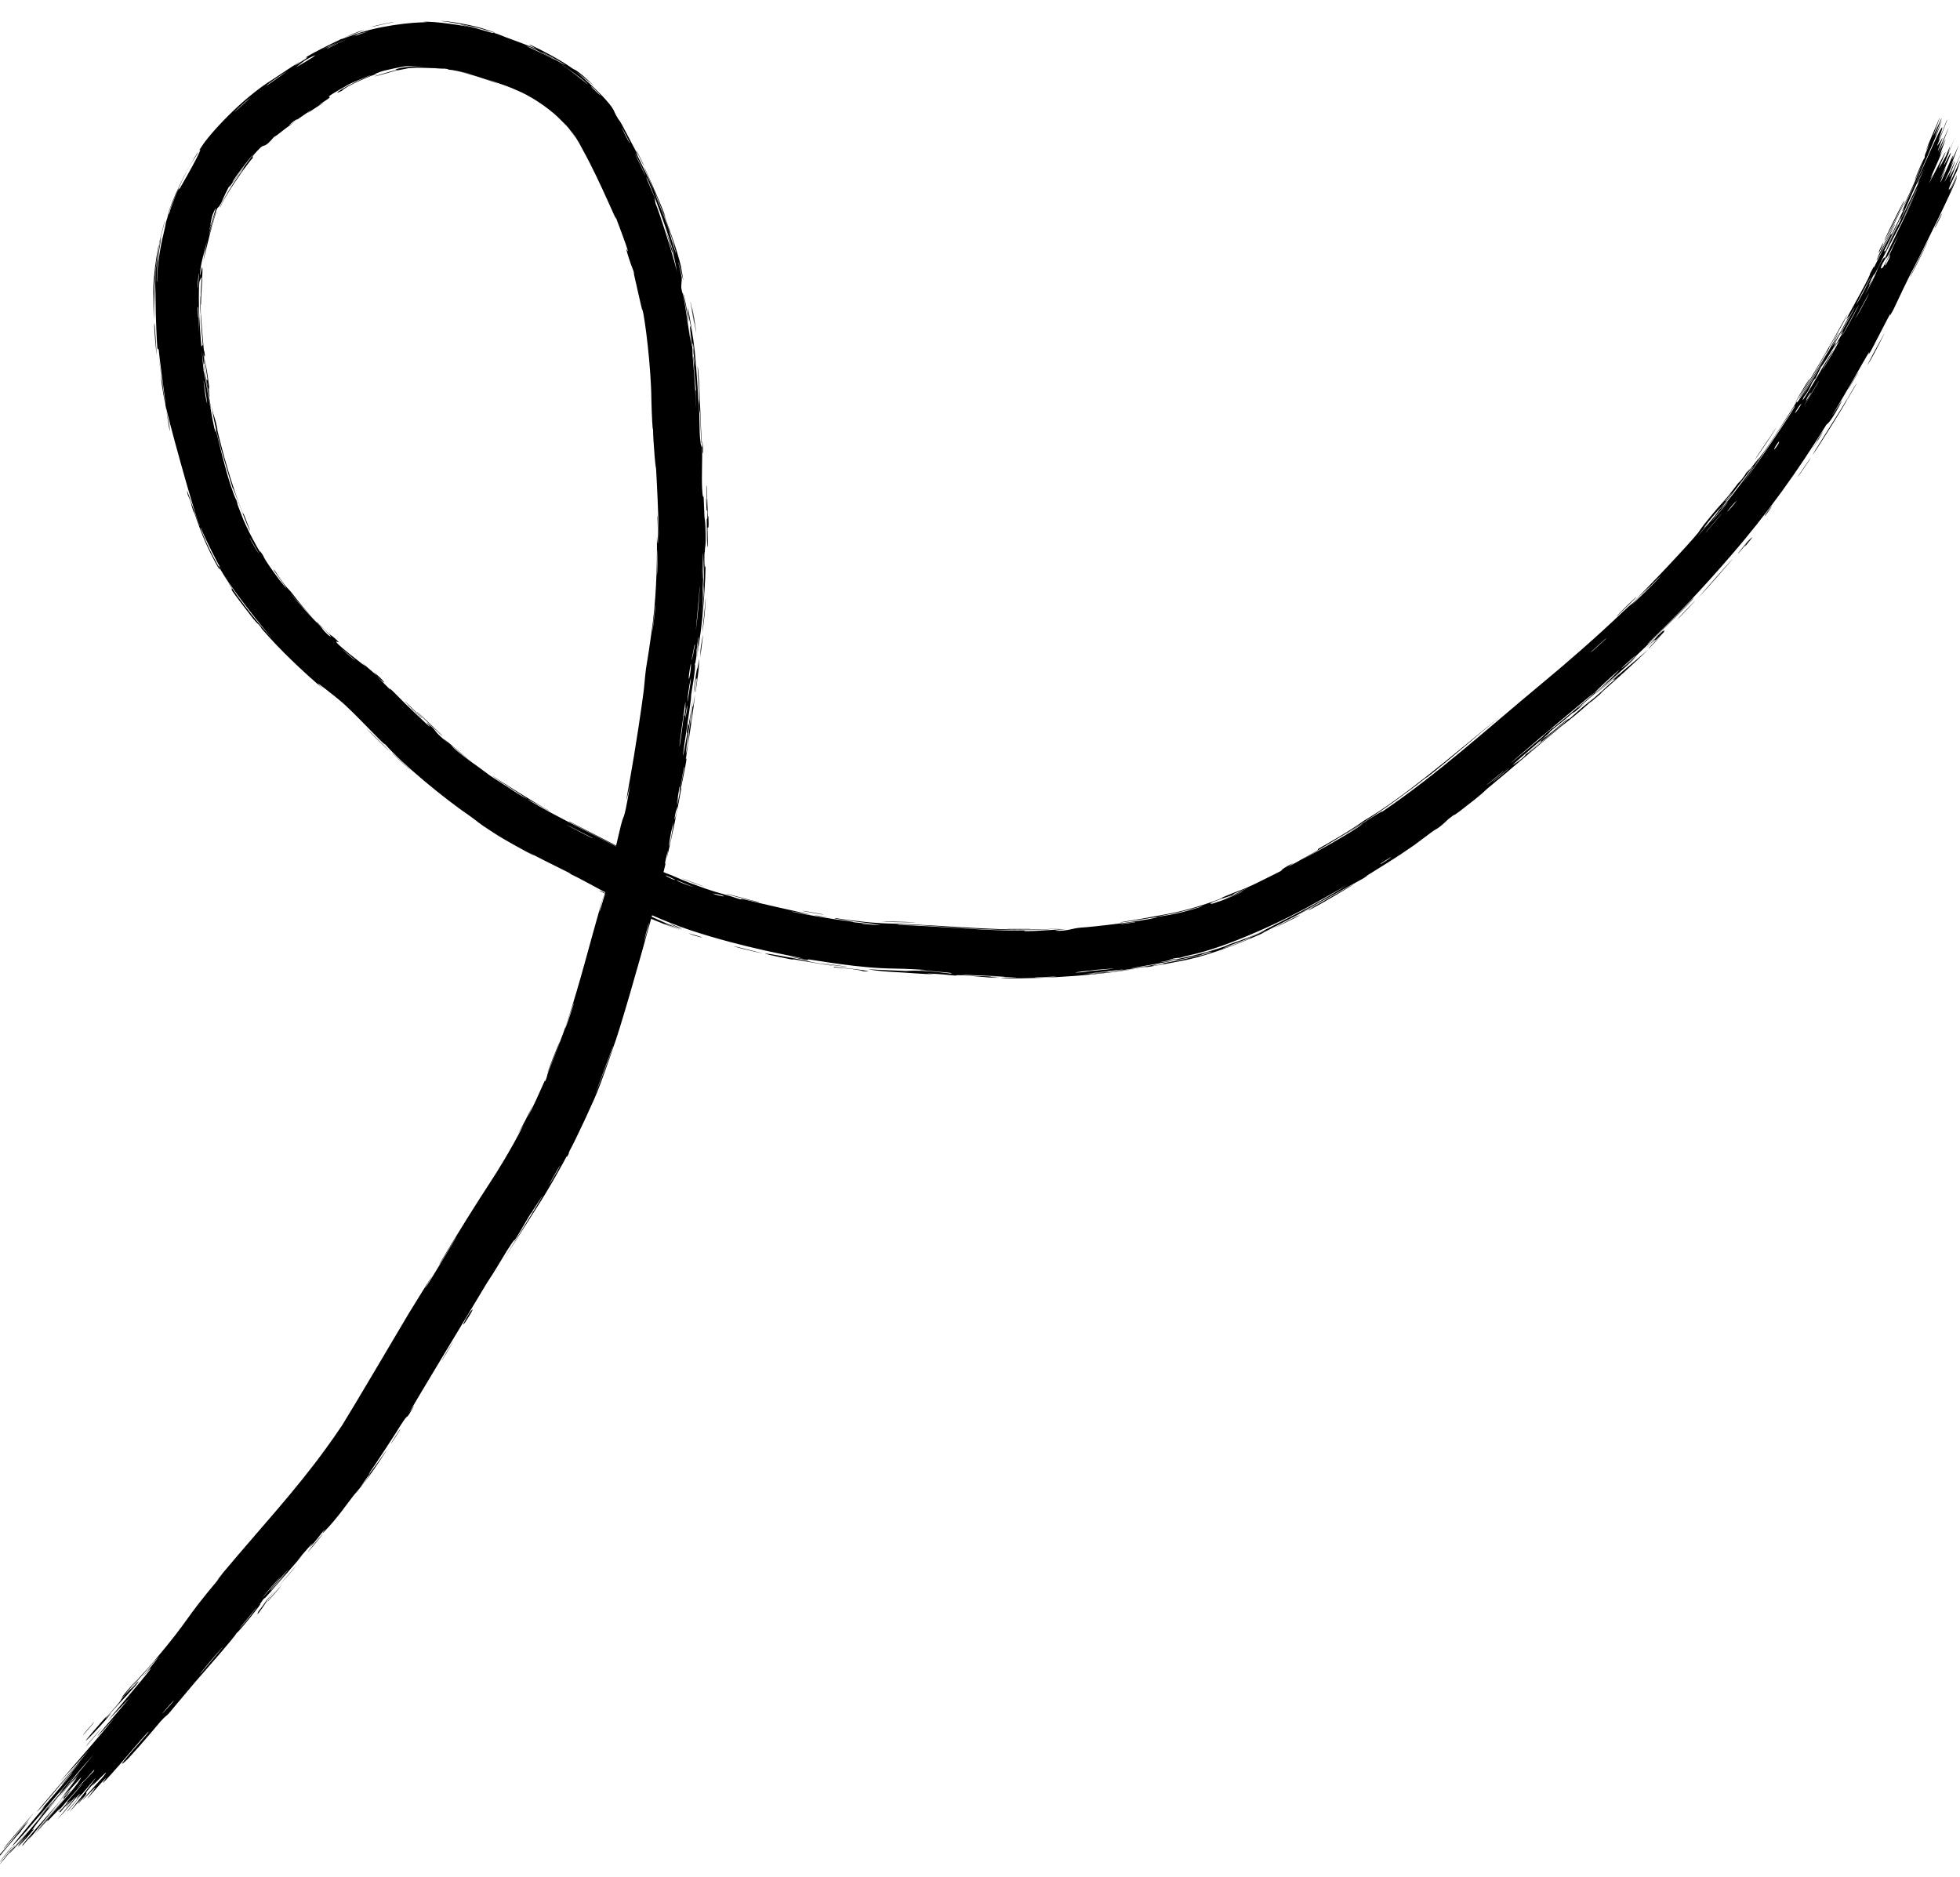 <svg width="142" height="136" viewBox="0 0 142 136" fill="none" xmlns="http://www.w3.org/2000/svg">
<g clip-path="url(#clip0_2427_21263)">
<path d="M19.441 115.934C19.532 115.807 20.137 115.134 20.398 114.836C20.274 115.019 19.881 115.467 19.623 115.762C19.362 116.062 19.294 116.139 19.441 115.934ZM38.596 80.1C38.471 80.393 38.347 80.678 38.215 80.969C38.628 80.172 39.126 79.07 39.462 78.306C39.518 78.181 39.414 78.523 39.542 78.226C39.67 77.927 39.597 77.968 39.771 77.529C39.977 77.044 40.854 74.786 41.106 73.976C42.002 71.267 42.707 68.432 43.528 65.572C43.615 65.269 43.699 64.976 43.783 64.677C43.681 65.067 43.603 65.359 43.546 65.577C43.344 66.354 43.425 66.122 43.586 65.588C43.753 65.04 43.991 64.181 44.089 63.776C44.128 63.575 44.071 63.588 44.845 60.381C45.305 58.33 45.063 60.266 45.668 56.809C45.056 59.437 45.596 56.842 45.932 54.755C45.999 54.396 46.453 51.478 46.621 50.163C46.681 49.715 46.723 49.024 46.804 48.426C46.86 48.014 46.931 47.706 47.017 47.092C47.071 46.709 47.126 46.328 47.182 45.945C47.524 43.642 47.615 41.291 47.594 38.869C47.742 40.501 47.636 37.586 47.627 37.45C47.65 36.781 47.72 39.804 47.721 38.609C47.691 36.94 47.606 35.256 47.511 33.556C47.57 34.953 47.3 31.714 47.313 31.103C47.278 31.197 47.226 30.271 47.191 28.958C47.175 26.642 46.737 23.125 46.538 22.388C46.463 22.155 46.8 23.712 45.984 20.106C45.887 19.719 45.958 19.854 45.901 19.652C45.866 19.532 45.56 18.829 45.372 18.043C45.276 17.764 46.038 19.5 44.567 15.614C44.946 16.775 43.566 13.258 42.207 10.827C41.881 10.168 41.53 9.68 41.358 9.449C41.49 9.642 41.614 9.841 41.728 10.044C41.111 9.068 40.887 8.978 40.718 8.783C40.008 8.016 38.757 7.145 37.78 6.689C36.632 6.16 36.604 6.222 35.175 5.696C35.514 5.825 35.851 5.96 36.178 6.101C35.555 5.862 34.913 5.647 34.255 5.448C33.907 5.344 33.566 5.254 33.222 5.179C35.471 5.653 32.742 5.027 32.563 5.052C32.275 5.011 32.692 5.033 32.214 4.97C32.166 4.969 32.229 4.995 31.496 4.94C29.968 4.888 30.207 4.897 29.568 4.942C29.511 4.958 29.713 4.926 28.626 5.13C25.221 6.107 28.626 5.035 28.77 5.072C28.858 5.052 28.597 5.066 28.684 5.02C28.773 4.991 29.208 4.8 30.72 4.795C29.706 4.797 29.599 4.788 29.484 4.791C29.379 4.766 27.646 5.139 27.559 5.203C26.728 5.491 27.477 5.292 27.316 5.352C27.181 5.356 25.145 6.173 24.755 6.585C23.763 7.05 25.226 6.086 26.85 5.467C27.075 5.331 25.289 6.072 25.202 6.153C22.955 7.415 24.249 6.809 23.792 7.144C23.553 7.328 22.607 7.876 23.494 7.395C21.452 8.763 22.662 7.903 22.53 7.979C22.369 8.078 21.903 8.411 21.639 8.591C21.572 8.638 21.522 8.672 21.502 8.685C21.377 8.764 21.787 8.449 21.298 8.772C21.216 8.826 20.48 9.411 21.484 8.732C20.158 9.662 20.322 9.649 19.842 9.931C19.124 10.789 19.183 10.404 18.86 10.704C18.033 11.528 18.374 11.378 18.333 11.424C18.017 11.715 16.171 14.309 15.944 15.077C15.953 14.737 17.144 12.868 17.462 12.488C17.941 11.815 17.567 12.26 17.183 12.773C16.799 13.284 16.424 13.874 16.69 13.33C16.446 13.775 16.227 14.23 16.033 14.694C15.594 15.505 16.011 14.261 15.168 16.605C15.078 17.002 15.774 14.953 15.672 15.38C15.58 15.619 15.114 16.981 15.136 17.016C15.133 17.045 15.535 15.81 15.499 16.015C15.261 16.406 14.291 21.057 14.994 17.508C14.751 18.485 14.548 18.987 14.492 19.874C14.489 20.423 14.821 17.496 14.578 21.552C14.577 21.72 14.578 21.9 14.579 22.092C14.559 22.131 14.546 21.886 14.544 21.552C14.534 20.97 14.613 20.118 14.616 20.084C14.615 20.009 14.454 20.366 14.444 20.43C14.435 20.492 14.404 20.928 14.407 21.552C14.386 23.221 14.681 26.143 14.761 26.938C14.737 26.497 15.421 30.854 15.612 31.307C15.648 31.43 15.584 30.954 15.62 31.086C15.827 31.911 16.363 34.157 16.715 35.17C17.098 36.304 17.096 36.144 17.116 36.208C17.294 36.703 17.124 36.318 17.235 36.619C17.273 36.721 17.361 36.955 17.478 37.257C17.832 38.252 18.801 39.964 18.884 40.062C18.909 40.101 18.676 39.63 19.048 40.222C19.128 40.317 18.976 40.314 20.232 41.995C21.8 43.983 19.233 40.552 19.918 41.354C20.804 42.707 20.87 42.601 21.137 42.948C21.232 43.067 21.911 43.99 22.792 44.883C22.156 44.246 21.549 43.59 20.974 42.908C21.512 43.599 22.689 44.847 23.205 45.363C23.455 45.618 23.202 45.455 23.764 45.992C23.889 46.099 24.436 46.468 22.951 45.088C22.872 44.939 23.527 45.644 23.866 45.94C23.917 45.984 24.165 46.111 24.555 46.533C24.66 46.62 23.382 45.88 26.229 48.086C26.296 48.137 26.364 48.189 26.434 48.243C26.545 48.327 26.191 47.996 26.3 48.078C26.38 48.131 27.204 48.853 27.292 48.933C27.387 49.011 27.015 48.637 27.129 48.73C27.716 49.205 28.341 49.961 27.213 48.919C27.588 49.275 27.95 49.635 28.303 49.994C27.98 49.55 28.897 50.523 29.38 50.996C32.472 53.976 30.454 51.925 31.006 52.414C31.891 53.169 31.119 52.7 32.433 53.806C32.563 53.888 31.013 52.549 34.085 55.128C33.62 54.769 33.156 54.392 32.706 54.007C32.895 54.312 34.368 55.364 34.48 55.433C35.76 56.356 34.853 55.782 36.832 57.049C37.005 57.156 37.386 57.427 37.77 57.648C39.386 58.585 35.702 56.327 35.661 56.187C35.589 56.188 39.521 58.638 39.694 58.678C40.266 59.05 37.846 57.649 38.287 57.952C38.358 58.003 39.495 58.68 40.918 59.407C42.792 60.367 45.022 61.522 45.702 61.886C47.107 62.64 47.669 63.055 47.738 62.928C48.067 63.248 48.445 63.316 48.616 63.393C49.91 63.969 50.468 64.139 51.155 64.391C51.504 64.513 51.963 64.658 52.688 64.857C53.122 64.976 53.481 65.114 53.641 65.148C53.732 65.167 53.571 65.079 54.022 65.18C54.634 65.344 58.391 66.193 58.67 66.244C58.946 66.325 57.073 65.95 57.401 66.054C58.757 66.33 60.066 66.547 61.428 66.728C61.991 66.801 61.699 66.794 61.943 66.824C62.051 66.851 63.983 66.987 63.896 66.957C63.744 67.046 57.687 66.157 59.289 66.34C59.598 66.386 60.673 66.62 60.513 66.512C61.959 66.731 63.422 66.9 64.785 66.914C69.194 67.061 73.007 67.554 77.025 67.24C73.884 67.541 70.422 67.295 66.971 67.047C66.503 67.01 64.844 66.951 65.041 67.003C68.125 67.093 71.552 67.46 74.241 67.413C74.327 67.413 74.011 67.454 74.334 67.456C74.938 67.469 76.887 67.317 77.221 67.299C77.275 67.302 76.169 67.418 76.508 67.429C77.38 67.456 77.595 67.261 78.335 67.197C78.916 67.179 82.796 66.738 83.754 66.473C84.769 66.243 80.893 66.926 81.177 66.813C82.343 66.625 83.516 66.421 84.678 66.196C86.023 65.936 87.347 65.533 88.596 65.038C88.636 65.022 88.278 65.125 88.779 64.921C89.649 64.558 89.896 64.495 90.322 64.311C90.784 64.121 92.374 63.308 92.593 63.204C92.621 63.192 92.324 63.408 92.276 63.435C91.592 63.815 91.313 63.871 91.25 63.903C91.01 64.017 90.787 64.153 90.568 64.254C90.207 64.419 89.998 64.489 89.52 64.694C89.189 64.833 89.526 64.74 89.206 64.872C89.089 64.928 87.784 65.319 87.7 65.453C87.756 65.871 97.487 60.718 98.735 59.68C98.759 59.664 98.78 59.651 98.798 59.639C98.776 59.652 98.755 59.665 98.734 59.678C97.895 60.189 97.059 60.695 96.222 61.188C97.065 60.695 97.973 60.114 98.714 59.647C99.483 59.162 100.049 58.783 100.159 58.788C104.161 56.08 107.824 52.732 111.697 49.524C113.698 47.861 115.65 46.162 117.513 44.38C118.477 43.458 118.022 44.038 119.546 42.459C119.133 42.847 118.714 43.231 118.293 43.61C119.137 42.867 122.544 39.227 123.044 38.575C123.073 38.54 123.097 38.491 123.182 38.368C123.291 38.208 123.503 37.927 123.952 37.386C124.651 36.536 124.8 36.43 125.175 35.977C125.488 35.595 125.813 35.147 125.904 35.032C125.974 34.944 126.028 34.929 126.195 34.716C126.719 34.041 126.231 34.543 126.82 33.922C126.702 34.092 126.583 34.261 126.464 34.43C127.091 33.611 127.939 32.48 127.079 33.737C126.93 33.952 127.035 33.751 126.921 33.909C122.26 39.958 126.122 35.234 127.595 32.992C128.05 32.472 130.12 29.198 130.182 29.079C130.287 28.933 129.973 29.521 130.456 28.795C130.513 28.712 131.332 27.345 131.901 26.368C132.374 25.558 132.686 25.029 132.286 25.786C132.238 25.877 132.108 26.106 131.942 26.392C131.49 27.178 130.74 28.418 130.511 28.793C130.904 28.242 131.463 27.292 131.956 26.4C132.498 25.421 132.958 24.521 133.057 24.35C133.811 23.042 131.708 26.924 133.389 23.962C134.665 21.675 133.416 23.794 133.877 22.898C134.141 22.397 135.601 19.818 135.473 19.841C135.935 18.935 135.705 19.486 135.766 19.377C135.828 19.271 136.715 17.479 137.019 16.906C137.057 16.837 136.991 17.081 137.031 17.01C137.111 16.873 137.951 15.139 137.978 15.066C137.997 15.02 137.757 15.414 137.829 15.24C137.917 15.038 138.719 13.368 138.748 13.269C138.795 13.132 137.828 15.203 137.945 14.837C138.415 13.893 139.104 12.322 139.349 11.672C139.29 11.833 138.871 12.761 138.717 13.081C138.726 12.9 139.624 10.907 139.37 11.612C139.535 11.166 139.388 11.456 139.47 11.199C139.492 11.131 139.762 10.514 139.801 10.389C139.806 10.373 139.502 10.999 139.545 10.866C139.627 10.625 140.428 8.752 140.493 8.597C140.69 8.171 140.078 9.717 140.048 9.855C140.047 9.877 140.648 8.592 140.658 8.574C140.746 8.519 140.1 9.96 140.216 9.812C140.378 9.457 140.538 9.102 140.696 8.745C140.184 10.158 139.013 12.696 138.756 13.371C139.692 11.334 140.594 9.179 140.712 9.234C140.765 9.256 140.42 10.159 140.447 10.13C140.551 10.021 141.017 8.76 141.035 8.716C141.053 8.68 141.063 8.664 141.066 8.665C141.066 8.665 141.066 8.665 141.066 8.665C141.099 8.676 140.379 10.448 140.349 10.54C140.308 10.698 140.736 9.954 140.754 9.964C140.749 9.993 140.228 11.256 140.447 10.848C140.67 10.438 141.135 9.334 141.153 9.298C141.266 9.097 140.469 11.03 140.451 11.092C140.446 11.125 140.931 10.11 140.953 10.084C140.976 10.063 140.665 10.859 140.564 11.184C140.49 11.426 140.803 10.763 140.755 10.883C140.725 10.971 139.919 12.78 139.878 12.87C139.825 13.005 140.049 12.596 140.029 12.662C140.001 12.755 139.723 13.331 139.769 13.261C139.809 13.212 140.932 10.992 140.949 11.016C140.991 11.066 139.809 13.422 140.996 11.267C141.005 11.252 141.228 10.698 141.235 10.684C141.416 10.36 140.719 12.145 141.628 9.986C139.963 14.014 141.493 10.519 141.32 11.146C141.256 11.391 140.579 12.942 140.578 12.95C140.687 12.819 140.877 12.312 140.971 12.154C141.026 12.067 140.444 13.467 140.612 13.169C140.702 13.016 141.353 11.544 141.379 11.484C141.661 10.91 141.377 11.641 141.451 11.52C141.503 11.44 141.888 10.548 141.899 10.525C141.922 10.49 141.45 11.725 141.354 11.984C141.284 12.181 141.622 11.472 141.569 11.608C141.255 12.431 140.386 14.093 141.258 12.507C141.311 12.41 141.584 11.784 141.593 11.767C141.8 11.397 141.297 12.548 141.232 12.767C141.125 13.142 141.835 11.479 141.257 12.867C141.752 11.854 142.005 11.276 142.506 10.053C141.098 13.43 140.678 14.662 142.317 10.938C141.803 12.127 141.931 12.025 141.777 12.38C141.684 12.601 140.831 14.273 141.354 13.567C141.421 13.479 141.862 12.427 141.759 12.772C140.616 15.259 141.764 12.838 141.769 12.837C141.885 12.932 138.924 18.925 138.376 19.929C137.78 21.119 137.297 22.202 137.161 22.456C136.711 23.295 137.047 22.579 136.932 22.759C136.821 22.944 135.592 25.354 135.517 25.468C135.245 25.915 135.46 25.428 135.431 25.474C135.258 25.752 134.725 26.704 134.163 27.681C133.61 28.643 133.027 29.628 132.758 30.057C132.805 30.05 133.859 28.291 133.249 29.417C132.533 30.726 132.355 30.721 132.331 30.75C130.284 34.082 127.965 37.31 125.383 40.273C123.48 42.48 121.469 44.635 119.344 46.655C119.478 46.674 122.601 43.445 122.655 43.358C123.161 43.01 117.775 48.358 117.011 48.886C117.547 48.431 118.079 47.969 118.608 47.501C117.789 48.394 115.721 50.074 114.42 51.213C114 51.584 114.842 50.919 114.828 50.933C114.371 51.367 113.58 51.992 114.127 51.474C113.944 51.637 113.791 51.771 113.661 51.883C113.006 52.449 112.982 52.423 112.236 53.05C112.19 53.088 112.594 52.793 111.902 53.399C111.578 53.682 109.822 55.178 109.604 55.403C109.515 55.496 110.501 54.842 110.532 54.657C112.48 53.077 111.108 54.095 111.851 53.468C111.965 53.374 111.745 53.638 113.593 52.047C113.314 52.433 111.109 54.184 110.748 54.512C110.008 55.181 113.179 52.563 113.694 52.02C113.6 52.154 113.637 52.132 113.771 52.014C113.94 51.865 114.25 51.576 114.642 51.247C115.421 50.591 115.099 50.902 115.519 50.542C116.658 49.558 116.142 49.919 117.115 49.139C116.086 49.808 118.689 47.705 119.424 47.053C118.276 48.155 117.1 49.224 115.91 50.267C115.985 50.215 116.06 50.163 116.134 50.111C115.818 50.383 115.501 50.655 115.183 50.924C115.228 50.873 115.271 50.825 115.317 50.773C114.624 51.4 114.149 51.798 113.816 52.068C113.394 52.41 113.222 52.526 113.147 52.588C111.449 54.002 109.503 55.688 107.747 57.14C107.479 57.355 107.719 57.266 105.727 58.792C105.087 59.274 105.655 58.772 104.941 59.334C104.113 60.128 104.063 60.029 103.791 60.232C103.005 60.81 102.528 61.175 102.454 61.227C101.912 61.607 101.221 62.069 100.511 62.513C99.941 62.871 99.364 63.231 98.861 63.543C98.841 63.556 99.439 63.234 98.712 63.668C98.455 63.818 96.102 65.086 94.023 66.242C94.575 65.963 95.121 65.676 95.66 65.383C95.069 65.777 90.47 68.061 91.613 67.548C92.339 67.261 93.957 66.313 94.182 66.304C93.154 66.861 88.641 69.102 85.361 69.656C84.057 69.915 83.073 70.071 82.855 70.099C82.755 70.112 83.361 69.978 83.223 69.997C83.117 70.019 81.005 70.344 80.724 70.357C80.556 70.372 81.486 70.228 81.41 70.225C81.34 70.239 78.697 70.533 78.538 70.575C79.195 70.506 81.024 70.3 80.069 70.45C79.952 70.469 79.298 70.513 79.152 70.532C77.765 70.736 81.936 70.267 82.565 70.13C79.978 70.615 75.892 70.917 72.822 70.874C71.591 70.823 74.652 70.835 73.258 70.796C70.362 70.679 72.484 70.832 72.394 70.836C71.667 70.869 69.25 70.541 69.247 70.681C68.222 70.592 68.545 70.592 67.123 70.516C67.311 70.539 67.493 70.561 67.682 70.584C66.892 70.572 65.704 70.462 64.771 70.417C63.648 70.364 62.825 70.219 62.957 70.225C63.36 70.233 64.129 70.291 64.771 70.305C65.195 70.318 65.551 70.344 65.613 70.345C65.83 70.352 66.398 70.217 68.832 70.523C69.823 70.488 65.013 70.204 67.197 70.276C66.73 70.251 65.802 70.18 64.772 70.168C62.229 70.146 59.184 69.575 58.566 69.501C58.459 69.485 58.935 69.68 57.418 69.346C56.7 69.184 58.444 69.513 58.117 69.428C57.599 69.284 53.983 68.692 50.075 67.409C46.154 66.107 42.622 63.902 41.426 63.367C41.271 63.287 41.343 63.29 41.197 63.215C40.912 63.067 40.151 62.694 39.413 62.324C38.955 62.095 38.532 61.872 38.219 61.695C39.919 62.678 36.561 60.878 35.759 60.328C34.516 59.534 34.633 59.528 34.105 59.16C32.073 57.774 29.115 55.313 27.894 53.906C27.869 54.062 25.679 51.603 24.587 50.715C24.491 50.635 24.389 50.552 24.285 50.469C23.395 49.762 22.436 49.002 23.507 49.982C21.914 48.63 20.309 47.103 19.005 45.602C18.79 45.352 19.11 45.674 18.745 45.249C18.713 45.211 18.637 45.179 18.331 44.809C15.883 41.646 17.147 43.127 16.722 42.514C16.499 42.156 16.341 41.889 16.224 41.693C17.437 43.713 19.211 45.713 19.695 46.23C19.293 45.785 16.421 42.275 15.858 41.017C15.836 40.976 15.952 41.096 15.929 41.055C15.929 41.054 15.928 41.053 15.928 41.053C15.722 40.731 14.833 38.959 14.608 38.378C14.534 38.212 14.505 38.162 14.548 38.307C14.553 38.324 14.563 38.352 14.577 38.391C14.707 38.758 15.232 40.039 16.044 41.395C15.796 40.988 15.934 41.319 15.89 41.247C15.529 40.666 14.911 39.444 14.53 38.409C14.351 37.932 14.203 37.511 14.11 37.247C14.045 37.062 14.022 37.085 14.011 37.055C13.76 36.316 13.944 36.592 13.609 35.861C13.26 34.491 14.479 38.359 14.476 38.056C14.252 37.892 11.869 29.23 11.978 29.223C11.981 29.191 11.971 29.067 11.941 28.814C11.858 28.257 11.535 25.771 11.499 25.338C11.489 25.266 11.41 25.302 11.401 25.212C11.377 25.027 11.267 22.94 11.271 21.552C11.268 21.228 11.271 20.948 11.271 20.727C11.255 21.004 11.245 21.274 11.24 21.552C11.233 21.909 11.232 22.266 11.234 22.624C11.224 22.217 11.22 21.862 11.219 21.552C11.294 18.902 11.296 19.501 11.19 20.663C11.187 20.729 11.181 20.792 11.178 20.855C11.167 21.077 11.159 21.315 11.155 21.552C11.14 22.346 11.159 23.103 11.155 23.119C11.148 23.142 11.11 22.447 11.107 21.552C11.047 19.692 11.608 17.04 11.495 17.898C11.415 18.071 11.09 21.138 11.284 19.624C11.291 19.355 11.595 17.397 11.649 17.298C11.748 16.961 11.551 17.854 11.452 18.775C11.344 19.696 11.335 20.636 11.376 20.376C11.377 19.338 11.587 18.003 11.871 16.835C12.001 16.304 12.006 16.164 12.023 16.099C12.313 15.128 12.187 15.684 12.291 15.363C12.321 15.183 13.021 13.306 12.993 13.709C16.29 8.033 13.375 11.863 12.111 15.741C12.412 14.493 13.546 12.231 14.193 11.311C14.415 10.975 14.24 11.145 14.63 10.585C15.144 9.757 17.517 7.129 19.754 5.756C20.622 5.182 21.429 4.639 21.868 4.37C21.016 4.939 21.29 4.813 21.955 4.383C22.628 3.959 22.028 4.261 22.156 4.173C22.239 4.026 25.688 2.279 26.377 2.177C23.624 3.251 24.248 3.005 26.61 2.18C26.265 2.299 25.928 2.429 25.596 2.571C26.929 1.935 30.059 1.554 30.908 1.63C31.041 1.627 30.563 1.587 30.638 1.586C31.397 1.5 33.904 1.907 34.007 1.962C34.112 1.967 33.057 1.73 33.453 1.789C33.528 1.799 34.347 1.992 35.207 2.252C35.306 2.281 35.404 2.31 35.502 2.339C35.847 2.441 35.651 2.342 35.739 2.367C36.465 2.587 36.023 2.486 37.34 2.955C38.3 3.322 39.05 3.552 40.327 4.302C36.056 2.135 39.721 3.718 41.433 4.93C41.692 5.143 41.565 4.82 43.041 6.218C39.679 3.541 44.059 6.933 44.506 8.087C44.538 8.14 44.523 8.177 44.808 8.651C44.83 8.692 44.829 8.615 45.078 9.065C45.121 9.146 45.163 9.224 45.202 9.301C47.04 12.772 45.801 10.474 46.145 11.198C46.308 11.518 47.255 13.446 47.465 13.995C47.517 14.123 47.464 14.068 47.659 14.552C47.999 15.403 48.298 16.163 48.489 16.735C48.508 16.803 48.476 16.817 48.82 17.907C48.915 18.212 49.03 18.56 48.917 18.113C48.563 16.638 47.493 13.957 46.787 12.398C46.189 10.953 48.192 15.457 48.209 15.733C48.241 15.82 47.889 14.92 48.219 15.845C48.498 16.629 49.043 18.067 49.328 19.276C49.353 19.366 49.517 20.35 49.5 20.306C49.495 20.265 49.109 18.795 49.141 19.012C49.148 19.04 49.385 19.98 49.395 20.103C49.413 20.254 49.329 20.709 49.366 20.905C49.465 21.421 49.434 21.077 49.501 21.414C49.663 22.13 49.986 24.64 50.044 24.715C49.995 24.298 49.942 23.884 49.882 23.47C50.214 25.773 50.091 24.793 50.149 25.116C50.2 25.464 50.139 25.376 50.209 26.154C50.224 26.271 50.36 27.878 50.399 28.838C50.419 29.243 50.438 29.528 50.444 29.51C50.426 29.227 50.414 29.007 50.407 28.837C50.362 27.918 50.429 28.38 50.428 28.309C50.417 27.993 50.355 27.587 50.326 27.163C50.075 24.181 50.401 27.18 50.354 26.476C50.339 26.23 50.259 25.755 50.249 25.648C50.219 25.311 50.261 25.302 50.232 25.08C50.162 24.561 50.174 25.176 50.166 25.134C50.083 24.672 49.861 22.846 50.093 23.973C50.017 23.283 49.925 23.224 49.865 22.677C49.74 21.603 50.01 23.206 50.078 23.636C50.333 25.196 50.373 25.662 50.529 27.891C50.547 28.192 50.569 28.519 50.588 28.831C50.619 29.309 50.654 29.743 50.666 29.964C50.675 30.187 50.651 32.331 50.868 32.384C50.892 33.218 50.823 34.54 50.868 35.407C50.908 36.186 50.972 35.936 50.978 36.008C50.988 36.12 51.017 37.066 51.036 37.387C51.059 37.763 51.083 37.573 51.108 38.172C51.162 39.663 51.074 39.627 51.071 39.78C50.999 41.568 51.111 40.787 51.114 41.185C51.124 41.462 50.987 44.513 50.663 46.469C50.573 47.064 50.507 47.552 50.477 47.808C50.522 47.381 50.568 46.956 50.616 46.531C50.455 47.279 50.42 48.098 50.333 48.1C50.448 48.273 50.14 49.837 50.078 50.315C50.054 50.502 50.08 50.491 50.048 50.727C49.93 51.643 49.609 53.725 49.539 54.228C49.259 56.406 50.184 50.869 50.228 50.444C50.126 51.304 49.402 56.262 49.817 53.996C49.881 53.646 49.912 53.015 49.938 52.816C50.114 51.48 50.019 52.537 50.039 52.434C50.073 52.255 50.143 51.373 50.181 51.142C50.193 51.066 50.176 51.567 50.35 50.302C50.321 50.925 49.766 54.502 49.689 54.976C49.66 55.144 49.96 54.109 49.321 57.166C49.337 57.132 49.353 57.098 49.369 57.064C49.063 58.775 48.711 60.48 48.313 62.174C48.334 61.989 48.514 61.023 48.242 62.223C48.082 62.914 48.252 62.415 48.239 62.478C48.187 62.714 47.774 64.454 47.162 66.602C46.233 69.984 44.901 74.635 44.417 75.918C44.186 76.628 43.477 78.602 43.409 78.749C43.084 79.652 41.629 82.727 41.294 83.32C41.101 83.696 41.325 83.359 41.147 83.692C40.98 84.002 41.116 83.661 41.065 83.753C40.844 84.16 39.855 86.005 38.718 87.752C37.779 89.207 36.867 90.674 36.488 91.255C36.808 90.748 37.931 88.896 38.663 87.716C39.063 87.07 39.326 86.608 39.302 86.63C39.289 86.646 38.824 87.348 38.609 87.681C38.575 87.734 38.548 87.778 38.532 87.806C38.297 88.103 37.69 89.246 37.3 89.829C37.256 89.895 37.37 89.599 36.696 90.656C36.464 91.021 35.907 92.008 35.27 92.956C34.425 94.364 29.906 101.851 29.605 102.403C29.599 102.421 30.268 101.372 29.851 102.102C29.294 103.071 29.724 102.157 29.023 103.259C28.936 103.43 26.928 106.5 26.834 106.598C26.242 107.561 28.118 104.91 28.079 104.948C28.049 105.029 27.098 106.468 26.645 107.081C26.532 107.237 26.456 107.34 26.442 107.357C26.422 107.382 26.522 107.231 26.627 107.068C26.813 106.776 27.017 106.447 26.59 107.042C26.472 107.205 26.305 107.438 26.071 107.759C26.256 107.529 26.439 107.298 26.621 107.064C26.625 107.06 26.628 107.055 26.631 107.051C26.628 107.056 26.625 107.06 26.622 107.064C25.917 108.062 25.793 108.113 25.611 108.348C25.04 109.077 24.494 109.923 23.466 110.987C23.195 111.267 23.581 110.749 23.547 110.783C23.218 111.118 22.919 111.645 22.402 112.128C22.361 112.162 23.39 110.896 21.53 113.056C21.666 112.912 21.799 112.771 21.933 112.627C21.687 112.949 19.787 115.112 19.56 115.372C19.252 115.721 19.214 115.755 19.179 115.776C19.165 115.784 19.156 115.784 19.138 115.799C19.125 115.805 19.068 115.876 19.084 115.851C19.044 115.911 19.001 115.973 18.946 116.048C18.9 116.112 18.858 116.168 18.797 116.249C19.325 115.732 17.096 118.481 17.182 118.256C16.932 118.687 15 120.86 14.103 121.9C13.539 122.557 12.421 123.912 12.24 124.117C12.019 124.365 12.04 124.255 11.639 124.702C11.525 124.829 10.385 126.216 9.314 127.372C9.107 127.596 8.617 128.019 8.969 127.574C9.571 126.811 10.826 125.47 10.769 125.451C10.704 125.434 9.119 127.331 8.679 127.83C6.649 130.136 7.757 128.749 7.691 128.796C7.521 128.921 6.429 130.195 6.381 130.246C6.178 130.453 6.923 129.528 6.913 129.495C6.899 129.454 5.794 130.638 6.024 130.351C6.354 129.938 7.364 128.848 7.424 128.775C8.197 127.82 7.035 129.04 6.701 129.364C6.599 129.462 6.948 129.023 6.869 129.109C5.666 130.422 6.718 129.471 5.937 130.363C5.244 131.155 6.082 130.09 6.054 130.118C6.017 130.155 5.194 131.112 5.051 131.248C4.978 131.316 7.031 128.753 6.905 128.825C6.23 129.627 5.558 130.427 4.886 131.23C4.782 131.251 5.798 130.138 5.895 130.016C6.089 129.769 5.494 130.412 5.504 130.37C5.507 130.346 6.14 129.537 5.522 130.228C5.311 130.464 4.909 131.003 4.121 131.854C6.701 128.748 4.853 130.851 4.759 130.926C4.665 131.001 5.879 129.5 4.364 131.284C4.201 131.281 4.369 131.217 4.782 130.701C5.291 130.065 4.036 131.465 5.996 129.227C5.842 129.316 4.288 131.136 4.201 131.231C4.127 131.312 4.452 130.887 4.321 131.025C2.776 132.658 3.817 131.52 3.339 131.967C3.299 132.003 1.902 133.603 2.941 132.367C4.835 130.116 5.701 129.24 5.887 128.749C4.412 130.346 2.785 132.43 2.361 132.933C1.704 133.71 2.358 132.885 2.27 132.973C2.248 132.995 1.963 133.332 1.795 133.529C1.72 133.618 1.668 133.679 1.665 133.681C1.562 133.759 1.603 133.685 1.754 133.493C2.31 132.782 4.369 130.495 5.089 129.628C4.826 129.903 4.562 130.179 4.3 130.455C4.635 130.062 4.969 129.671 5.306 129.277C3.675 131.117 5.237 129.333 5.553 128.797C5.623 128.676 4.606 129.928 5.752 128.486C4.856 129.506 5.12 129.164 4.343 130.118C4.331 130.063 6.094 127.932 6.789 127.089C4.238 129.983 5.794 128.417 3.559 130.896C3.199 131.402 4.226 130.184 4.148 130.289C3.871 130.663 3.12 131.461 2.354 132.537C2.229 132.712 2.861 132.057 1.988 133.08C1.946 133.129 1.809 133.276 1.67 133.423C1.481 133.623 1.307 133.805 1.306 133.804C1.334 133.74 1.469 133.571 1.624 133.383C1.769 133.207 1.914 133.036 1.919 133.017C1.924 132.999 1.762 133.188 1.608 133.37C1.456 133.549 1.324 133.707 1.321 133.707C1.29 133.702 1.445 133.514 1.585 133.35C1.684 133.234 1.765 133.141 1.727 133.176C1.703 133.198 1.645 133.257 1.57 133.337C1.088 133.846 -0.09 135.157 1.497 133.276C1.674 133.067 1.894 132.811 2.152 132.512C1.883 132.838 1.671 133.096 1.513 133.29C0.811 134.155 1.052 133.88 1.536 133.308C1.91 132.867 2.445 132.23 2.801 131.8C3.033 131.52 3.074 131.427 3.404 131.026C3.829 130.508 4.35 129.921 4.572 129.654C4.811 129.367 3.38 130.931 5.39 128.618C4.323 129.756 2.584 131.9 1.557 133.039C1.504 133.097 1.455 133.151 1.409 133.201C0.613 134.082 0.834 133.779 1.345 133.147C1.966 132.381 3.027 131.125 3.215 130.898C3.307 130.786 2.962 131.13 3.023 131.056C3.12 130.935 5.075 128.68 5.241 128.438C5.407 128.195 4.531 129.268 4.446 129.316C4.389 129.347 6.699 126.596 5.42 128.061C4.538 129.072 3 131.008 2.655 131.263C3.932 129.755 5.209 128.255 6.488 126.754C5.756 127.549 5.025 128.343 4.294 129.139C5.727 127.449 7.006 126.028 8.337 124.4C4.953 128.151 9.335 123.095 9.372 123.03C9.38 123.007 8.012 124.449 7.789 124.681C8.909 123.324 12.385 119.252 10.254 121.549C10.642 121.14 11.491 120.049 11.475 120.059C11.319 120.162 9.392 122.455 9.675 122.053C9.999 121.592 10.581 121.031 11.139 120.37C14.01 116.959 13.068 117.696 15.886 114.339C15.819 114.408 15.771 114.452 15.708 114.516C15.869 114.319 16.113 114.005 16.145 113.955C19.031 110.513 21.366 108.039 23.639 104.899C24.028 104.367 24.408 103.819 24.782 103.262C25.759 101.694 28.307 97.343 29.59 95.194C29.848 94.762 31.155 92.662 31.26 92.506C31.451 92.216 30.477 93.85 30.942 93.128C31.034 92.974 33.234 89.392 33.042 89.627C32.789 90.024 32.041 91.296 31.907 91.496C31.351 92.333 33.483 88.767 35.506 85.667C36.831 83.646 37.839 81.698 37.941 81.472C37.8 81.71 37.661 81.941 37.516 82.177C37.893 81.495 38.254 80.8 38.596 80.1ZM21.462 113.418C21.173 113.823 20.326 114.725 19.873 115.263C19.759 115.398 19.638 115.55 19.525 115.701C19.424 115.833 19.27 116.054 19.322 116.004C19.152 116.281 19.056 116.411 18.966 116.542C18.88 116.664 18.795 116.778 18.748 116.836C18.641 116.967 18.618 116.963 18.722 116.74C18.903 116.503 19.026 116.362 19.282 115.978C19.242 116.031 19.35 115.884 19.421 115.798C19.504 115.696 19.593 115.591 19.689 115.477C19.876 115.256 20.071 115.031 20.268 114.803C20.666 114.342 21.061 113.886 21.462 113.418ZM33.836 95.589C33.313 96.415 33.614 95.713 34.063 95.045C34.113 94.972 34.546 94.47 33.836 95.589ZM28.415 104.425C28.438 104.387 28.906 103.661 28.923 103.635C29.376 103.003 27.96 105.198 28.415 104.425ZM48.956 58.813C48.74 59.897 48.993 59.13 49.088 58.452C49.093 58.41 48.971 58.742 48.956 58.813ZM48.797 59.582C48.544 60.403 48.321 62.126 48.608 60.78C48.636 60.654 48.81 59.544 48.797 59.582ZM32.01 98.574C32.04 98.462 32.571 97.6 32.8 97.231C32.818 97.257 32.224 98.208 32.01 98.574ZM44.443 75.718C44.457 75.673 43.192 79.083 43.098 79.317C43.331 78.788 44.469 75.768 44.443 75.718ZM46.984 66.947C46.956 67.029 46.638 68.197 46.668 68.17C46.854 67.606 47.111 66.568 46.984 66.947ZM50.511 49.104C50.515 49.039 50.25 49.914 50.638 47.803C50.696 47.493 50.575 48.611 50.596 48.501C50.638 48.27 50.668 48.088 50.69 47.941C50.562 48.929 50.428 49.966 50.405 50.065C50.301 50.53 50.509 49.132 50.511 49.104ZM51.233 39.471C51.213 39.258 51.205 37.905 51.203 37.599C51.203 37.546 51.27 37.774 51.248 37.168C51.228 36.681 51.192 37.409 51.168 36.463C51.141 35.508 51.234 36.782 51.234 36.699C51.236 36.585 51.146 35.113 51.182 35.158C51.212 35.189 51.261 36.77 51.275 37.164C51.297 37.667 51.325 37.055 51.337 37.898C51.343 38.428 51.259 38.135 51.257 38.247C51.261 38.34 51.316 40.2 51.233 39.468C51.233 39.469 51.233 39.47 51.233 39.471ZM50.724 47.673C50.716 47.748 50.705 47.835 50.69 47.941C50.701 47.851 50.713 47.762 50.724 47.673ZM23.307 111.206C23.659 110.821 22.692 112.029 22.289 112.446C22.262 112.442 23.255 111.267 23.307 111.206ZM50.794 46.752C50.81 46.656 50.824 46.571 50.837 46.496C50.952 45.784 50.942 45.954 50.875 46.502C50.837 46.802 50.782 47.223 50.724 47.673C50.769 47.258 50.716 47.241 50.794 46.752ZM38.532 87.806C38.571 87.757 38.6 87.729 38.615 87.733C38.512 87.862 38.497 87.869 38.532 87.806ZM40.422 84.742C40.99 83.636 39.756 85.835 39.783 85.827C39.799 85.83 40.404 84.786 40.422 84.742ZM49.228 57.425C49.202 57.535 49.388 55.812 49.024 58.295C49.291 56.984 49.041 58.372 49.056 58.356C49.105 58.31 49.481 56.088 49.57 55.6C49.576 55.206 49.314 57.067 49.229 57.422C49.228 57.423 49.228 57.424 49.228 57.425ZM50.123 22.225C50.216 22.521 50.368 23.501 50.453 24.164C50.378 23.861 50.242 22.876 50.123 22.225ZM98.015 64.108C94.181 66.419 93.572 66.549 97.165 64.554C97.236 64.515 98.239 63.955 98.015 64.108ZM60.462 70.084C60.048 69.961 61.448 70.155 62.385 70.264C62.599 70.292 63.381 70.421 62.479 70.356C62.511 70.286 61.136 70.113 60.462 70.084ZM50.878 45.884C50.903 45.425 51.078 44.036 51.127 43.304C51.139 43.753 50.986 45.236 50.878 45.884ZM84.176 69.805C83.704 69.885 83.405 69.991 83.484 69.982C83.842 69.944 84.72 69.737 84.176 69.805ZM50.267 50.169C50.234 50.225 50.45 48.468 50.529 48.357C50.472 48.728 50.289 50.127 50.267 50.169ZM50.311 23.467C50.344 23.75 50.09 22.296 50.011 21.848C50.049 21.878 50.298 23.285 50.311 23.467ZM76.574 70.741C76.142 70.763 75.082 70.798 74.958 70.821C74.815 70.857 76.378 70.793 76.574 70.741ZM136.525 24.134C136.56 24.093 135.842 25.547 135.469 26.164C134.769 27.337 136.499 24.185 136.525 24.134ZM88.665 68.646C89.987 68.229 88.523 68.701 88.596 68.73C89.493 68.446 91.609 67.548 90.128 68.105C89.84 68.213 89.079 68.51 88.665 68.646ZM87.437 69.02C87.3 69.082 86.339 69.401 87.181 69.167C87.57 69.056 88.169 68.804 87.437 69.02ZM131.422 32.811C130.749 33.795 133.687 29.184 133.742 29.043C133.788 28.974 133.82 28.929 133.839 28.904C133.913 28.754 134.285 28.113 134.46 27.854C134.494 27.803 134.521 27.768 134.536 27.755C134.518 27.785 134.497 27.821 134.473 27.861C134.288 28.179 133.951 28.756 133.904 28.827C133.881 28.862 133.863 28.889 133.851 28.907C133.712 29.242 131.574 32.633 131.422 32.811ZM125.928 40.075C126.759 38.985 127.001 38.867 126.93 38.963C126.016 40.146 126.568 39.337 126.535 39.37C126.465 39.447 125.811 40.283 125.931 40.072C125.93 40.073 125.929 40.074 125.928 40.075ZM130.367 34.349C130.399 34.303 131.047 33.35 131.073 33.312C131.635 32.552 129.8 35.246 130.367 34.349ZM50.878 32.288C50.847 31.484 50.934 32.269 50.947 32.806C50.948 32.85 50.905 32.999 50.878 32.288ZM86.777 69.217C86.711 69.231 86.112 69.388 85.337 69.537C83.88 69.827 81.805 70.142 82.002 70.156C82.237 70.12 84.007 69.851 85.346 69.58C86.497 69.351 87.32 69.09 86.777 69.217ZM50.51 67.791C51.348 68.054 50.464 67.852 49.986 67.659C49.974 67.654 49.963 67.649 49.953 67.645C49.894 67.62 49.922 67.623 49.992 67.641C50.116 67.674 50.372 67.747 50.51 67.791ZM49.878 52.541C49.785 53.422 49.695 53.223 49.845 52.471C49.85 52.442 49.881 52.507 49.878 52.541ZM57.233 69.487C54.315 68.913 55.033 68.918 58.824 69.678C58.703 69.667 58.582 69.656 58.461 69.644C62.889 70.371 58.75 69.738 57.68 69.528C57.271 69.455 57.607 69.554 57.236 69.488C57.235 69.487 57.234 69.487 57.233 69.487ZM46.19 66.045C43.725 64.652 48.362 67.118 50.025 67.55C50.073 67.567 50.12 67.583 50.165 67.598C50.117 67.584 50.07 67.569 50.023 67.554C48.617 67.114 46.896 66.428 49.363 67.43C45.59 65.978 47.188 66.474 47.037 66.439C46.86 66.354 46.299 66.107 46.19 66.045ZM53.464 68.611C53.627 68.65 54.832 68.968 55.273 69.057C54.649 68.98 52.391 68.373 53.464 68.611ZM119.431 47.007C119.48 46.906 119.647 46.714 120.36 46.039C120.156 46.266 119.719 46.712 119.431 47.007ZM20.692 113.986C20.244 114.489 19.379 115.452 19.672 115.179C19.699 115.152 20.705 114.006 20.692 113.986ZM72.554 70.725C72.4 70.743 68.685 70.545 69.963 70.656C70.342 70.714 73.754 70.798 72.554 70.725ZM91.713 67.376C91.428 67.514 90.237 68.031 90.212 68.045C90.147 68.114 91.605 67.469 91.713 67.376ZM18.581 116.455C18.514 116.548 17.218 118.123 17.367 117.969C17.669 117.673 18.781 116.235 18.581 116.455ZM50.642 29.382C50.633 29.215 50.667 28.992 50.665 28.935C50.665 28.922 50.663 28.885 50.661 28.828C50.655 28.238 50.447 25.713 50.584 26.82C50.594 26.903 50.664 27.787 50.699 28.826C50.743 30.154 50.824 31.756 50.839 32.088C50.792 32.314 50.746 30.416 50.721 29.96C50.717 29.88 50.665 29.829 50.642 29.383C50.642 29.383 50.642 29.383 50.642 29.382ZM123.002 43.346C123.086 43.229 125.529 40.454 125.522 40.51C124.702 41.465 123.864 42.414 123.002 43.346ZM121.696 44.708C121.124 45.257 122.415 43.922 122.792 43.528C122.817 43.542 121.782 44.63 121.696 44.708ZM84.759 69.494C84.437 69.564 85.284 69.446 85.321 69.455C85.322 69.455 85.322 69.456 85.321 69.456C85.318 69.458 85.307 69.462 85.285 69.467C85.117 69.508 84.308 69.641 84.038 69.705C83.968 69.724 84.81 69.621 85.054 69.57C85.358 69.508 85.131 69.521 85.325 69.475C85.354 69.469 85.391 69.46 85.44 69.45C86.75 69.181 87.884 68.87 89.041 68.453C89.145 68.415 88.326 68.68 89.216 68.359C89.352 68.308 90.193 68.045 91.215 67.584C93.41 66.453 95.042 65.707 97.638 64.098C97.539 64.152 95.548 65.281 95.424 65.34C93.208 66.615 88.948 68.624 86.167 69.204C85.464 69.365 85.81 69.313 85.506 69.38C85.372 69.408 85.398 69.386 85.309 69.393C85.24 69.398 85.1 69.421 84.759 69.494ZM20.904 113.702C20.659 113.906 19.936 114.768 19.489 115.279C19.672 115.134 20.435 114.219 20.904 113.702ZM109.342 55.642C109.072 55.874 108.213 56.575 108.152 56.645C108.075 56.736 109.308 55.717 109.342 55.642ZM46.577 11.882C46.564 11.853 46.17 11.054 46.156 11.027C45.842 10.303 47.01 12.684 46.577 11.882ZM28.501 1.613C27.781 1.732 27.08 1.935 26.835 1.964C27.275 1.825 28.58 1.56 28.501 1.613ZM11.181 23.432C11.219 23.293 11.311 25.309 11.356 25.688C11.307 25.552 11.135 23.537 11.181 23.432ZM119.212 46.982C120.09 46.15 119.849 46.265 120.424 45.754C120.518 45.669 120.929 45.51 119.93 46.394C119.748 46.551 120.399 45.876 119.212 46.982ZM59.447 69.783C59.76 69.798 60.721 69.953 61.38 70.033C61.229 70.046 59.908 69.859 59.447 69.783ZM16.175 119.285C15.775 119.681 14.119 121.674 14.562 121.208C14.628 121.139 15.941 119.56 16.175 119.285ZM51.006 42.727C51.024 41.629 50.897 43.897 50.848 44.621C50.885 44.295 51.01 42.8 51.006 42.727ZM11.892 16.234C11.868 16.287 11.571 17.477 11.567 17.534C11.287 18.506 12.141 15.127 11.892 16.234ZM35.823 2.364C35.726 2.341 35.511 2.277 35.225 2.194C34.247 1.878 32.422 1.561 31.907 1.52C32.341 1.496 34.245 1.797 35.239 2.147C35.714 2.298 35.994 2.404 35.823 2.364ZM115.533 50.324C116.183 49.762 116.802 49.231 117.401 48.712C117.3 48.848 115.619 50.284 115.533 50.324ZM11.19 20.663C11.187 20.729 11.181 20.792 11.178 20.855C11.182 20.79 11.186 20.726 11.19 20.663ZM100.473 62.276C100.445 62.293 100.418 62.309 100.393 62.325C99.873 62.644 100.013 62.611 100.05 62.589C100.169 62.52 100.3 62.438 100.417 62.362C100.769 62.133 101.001 61.952 100.473 62.276ZM20.309 114.264C20.126 114.407 19.288 115.39 18.985 115.769C19.027 115.745 19.947 114.679 20.309 114.264ZM43.533 64.583C42.761 64.125 46.007 65.76 46.744 66.126C46.751 66.189 43.63 64.647 43.533 64.583ZM50.611 46.132C50.599 46.151 50.577 46.28 50.551 46.453C50.483 46.893 50.404 47.632 50.45 47.401C50.475 47.273 50.543 46.785 50.584 46.458C50.609 46.26 50.622 46.117 50.611 46.132ZM48.515 66.91C48.853 67.031 49.605 67.342 49.328 67.264C48.975 67.165 48.426 66.88 48.515 66.91ZM79.476 70.254C79.329 70.274 77.268 70.487 78.126 70.451C78.713 70.426 78.806 70.363 78.946 70.35C79.095 70.35 82.402 70.013 79.476 70.254ZM26.536 52.762C27.081 53.271 27.724 53.932 28.307 54.491C28.048 54.277 26.74 52.999 26.536 52.762ZM51.006 40.054C51.044 40.235 50.752 45.41 50.963 42.472C50.993 42.298 51.062 39.479 51.006 40.054ZM119.212 46.982C119.101 47.086 118.97 47.208 118.82 47.343C118.967 47.207 119.1 47.086 119.212 46.982ZM108.917 55.886C109.111 55.688 108.043 56.578 107.734 56.851C107.658 56.957 108.892 55.913 108.917 55.886ZM28.376 54.508C28.721 54.821 29.329 55.416 29.765 55.805C29.67 55.759 28.5 54.668 28.376 54.508ZM11.635 27.154C11.738 28.086 11.942 29.222 11.975 29.234C11.974 29.254 11.977 29.299 11.985 29.374C11.992 29.451 12.191 30.434 12.275 30.861C12.553 33.465 10.765 20.893 11.834 28.174C11.764 27.835 11.697 27.495 11.635 27.154ZM39.363 3.842C39.853 4.101 41.231 4.909 40.886 4.68C40.658 4.481 38.88 3.547 39.363 3.842ZM19.456 6.107C19.498 6.08 19.641 5.98 19.821 5.857C20.191 5.603 20.763 5.193 20.776 5.169C20.479 5.359 20.093 5.624 19.799 5.825C19.36 6.127 19.095 6.342 19.456 6.107ZM42.935 6.395C43.193 6.655 43.547 6.97 43.52 6.937C43.295 6.63 42.514 5.941 42.935 6.395ZM117.264 48.564C116.892 48.88 115.755 49.933 115.52 50.183C115.468 50.218 115.336 50.32 115.09 50.515C115.091 50.514 115.092 50.513 115.092 50.513C115.014 50.575 114.39 51.105 113.575 51.779C111.088 53.849 106.837 57.492 111.674 53.447C111.873 53.282 111.581 53.483 112.391 52.806C112.444 52.762 112.489 52.761 112.654 52.623C112.798 52.503 113.176 52.189 113.615 51.827C114.35 51.221 115.237 50.466 115.481 50.236C115.488 50.237 115.517 50.218 115.576 50.173C116.108 49.775 117.557 48.322 117.264 48.564ZM17.128 7.995C17.352 7.789 18.078 7.152 18.143 7.074C17.753 7.354 16.594 8.463 17.128 7.995ZM50.903 40.213C50.884 40.803 50.869 42.308 50.905 41.855C50.937 41.574 50.935 39.53 50.903 40.213ZM25.018 2.787C21.778 4.321 24.241 3.153 23.764 3.424C24.171 3.198 24.589 2.984 25.018 2.787ZM127.968 37.254C127.63 37.675 127.965 37.132 128.354 36.682C128.477 36.54 128.157 37.018 127.968 37.254ZM140.21 16.467C139.956 16.85 140.951 14.861 140.616 15.661C140.601 15.699 140.227 16.439 140.21 16.467ZM132.097 31.204C131.94 31.534 131.82 31.741 131.253 32.596C132.065 31.313 131.276 32.477 132.097 31.204ZM11.978 29.223C11.977 29.229 11.977 29.234 11.975 29.234C11.975 29.227 11.976 29.224 11.978 29.223ZM45.038 9.231C45.054 9.267 45.073 9.31 45.094 9.356C45.266 9.752 45.736 10.623 45.611 10.316C45.599 10.284 45.25 9.599 45.109 9.348C45.079 9.294 45.055 9.253 45.038 9.231ZM115.52 50.183C115.566 50.152 115.548 50.173 115.481 50.236C115.475 50.235 115.49 50.216 115.52 50.183ZM40.137 4.324C40.199 4.3 38.487 3.429 38.411 3.425C37.396 3.042 39.449 3.893 40.137 4.324ZM49.634 52.019C49.624 52.11 49.777 51.533 49.799 51.171C49.816 50.89 49.672 51.677 49.634 52.019ZM133.878 28.223C133.973 28.06 134.08 27.876 134.187 27.695C134.396 27.341 134.595 27.008 134.662 26.935C134.567 27.097 134.375 27.425 134.207 27.706C134.034 27.995 133.886 28.232 133.878 28.223ZM139.787 17.229C139.529 17.847 138.844 19.212 138.39 20.074C138.34 20.068 139.526 17.8 139.787 17.229ZM118.416 47.54C118.383 47.571 117.319 48.52 117.486 48.414C117.732 48.264 118.725 47.281 118.416 47.54ZM50.045 49.314C50.106 48.689 49.839 50.11 49.804 50.777C49.787 51.119 50.035 49.419 50.045 49.314ZM46.667 12.548C47.049 13.321 46.177 11.371 46 11.134C46.178 11.485 46.535 12.274 46.667 12.548ZM21.47 4.864C23.827 3.499 22.478 4.128 22.067 4.397C22.008 4.434 21.412 4.898 21.47 4.864ZM11.791 124.084C11.56 124.374 12.5 123.362 12.591 123.204C12.647 123.105 11.938 123.899 11.791 124.084ZM16.224 41.693C16.162 41.593 16.102 41.493 16.044 41.395C16.089 41.468 16.147 41.565 16.224 41.693ZM49.089 19.933C48.768 18.051 48.681 18.282 48.643 18.122C48.548 17.786 48.341 16.97 48.116 16.34C48.381 17.063 48.625 17.794 48.849 18.535C48.785 17.915 46.982 12.928 46.834 12.865C46.745 12.733 47.418 14.259 47.425 14.307C47.446 14.371 47.458 14.655 47.509 14.796C47.653 15.014 49.009 19.22 49.089 19.933ZM26.69 2.269C26.245 2.394 26.11 2.405 25.911 2.485C25.844 2.513 25.846 2.549 25.616 2.646C25.968 2.508 26.325 2.382 26.69 2.269ZM49.883 23.237C49.934 23.776 49.539 21.394 49.512 21.322C49.464 20.913 49.861 22.79 49.883 23.237ZM40.949 4.859C41.044 4.88 42.611 6.126 42.594 6.128C42.251 5.687 40.034 4.215 40.949 4.859ZM25.334 2.76C24.689 3.002 23.536 3.559 23.694 3.542C23.695 3.541 23.696 3.541 23.696 3.54C24.224 3.257 24.77 2.993 25.334 2.76ZM50.229 47.178C49.98 48.314 50.163 47.784 50.34 46.774C50.347 46.462 50.27 46.992 50.229 47.178ZM49.654 50.861C49.602 51.179 49.129 54.517 49.246 54.016C49.293 53.837 49.532 51.912 49.545 51.826C49.569 51.693 49.533 52.31 49.666 51.288C49.641 51.345 49.675 50.751 49.654 50.861ZM50.04 48.121C49.816 49.256 49.901 49.532 50.019 48.669C50.066 48.333 50.072 47.959 50.04 48.121ZM50.629 43.333C50.591 43.761 50.476 44.9 50.41 45.692C50.55 44.639 50.642 43.584 50.7 42.532C50.683 42.41 50.666 42.958 50.629 43.336C50.629 43.335 50.629 43.334 50.629 43.333ZM142.448 10.706C142.053 11.55 142.877 9.568 142.914 9.485C143.042 9.246 142.627 10.329 142.448 10.706ZM6.265 128.832C6.087 129.018 5.944 129.116 5.595 129.559C5.989 129.151 6.384 128.741 6.779 128.333C7.009 127.949 6.458 128.63 6.265 128.832ZM4.644 130.297C4.695 130.235 4.323 130.49 5.055 129.756C5.55 129.257 3.113 132.182 2.631 132.672C3.106 132.077 4.209 130.828 4.644 130.297ZM-0.048 135.086C-0.085 135.106 0.827 133.964 0.943 133.842C1.532 133.193 0.137 134.907 -0.048 135.086ZM2.944 131.545C2.487 132.045 3.45 130.894 3.752 130.561C3.796 130.544 3.015 131.466 2.944 131.545ZM136.943 18.454C136.54 19.069 136.391 19.727 136.875 18.712C136.898 18.663 136.96 18.428 136.943 18.454ZM0.764 133.899C1.222 133.387 0.26 134.555 -0.031 134.913C-0.073 134.923 0.699 133.967 0.764 133.899ZM136.541 18.826C136.046 19.661 136.371 19.446 136.434 19.342C136.693 18.913 137.4 17.352 137.537 17.03C136.413 19.332 136.77 18.431 136.541 18.826ZM134.548 22.831C134.135 23.63 135.27 21.631 135.426 21.216C135.219 21.613 134.667 22.603 134.548 22.831ZM131.801 27.548C131.552 27.962 130.795 29.183 130.694 29.401C130.967 28.95 131.725 27.742 131.801 27.548ZM131.165 28.44C130.739 29.065 130.748 29.28 131.167 28.519C131.184 28.489 131.181 28.418 131.165 28.44ZM128.872 31.993C128.56 32.376 128.34 32.904 128.789 32.245C128.922 32.048 128.905 31.953 128.872 31.993ZM135.8 19.808C135.454 20.427 135.099 21.273 135.813 19.938C135.578 20.414 135.339 20.891 135.1 21.366C136.073 19.636 135.897 19.708 136.165 19.206C136.536 18.502 136.59 18.6 136.544 18.756C136.795 18.15 138.038 15.672 138.706 14.218C138.086 15.481 137.035 17.509 136.384 18.736C136.199 19.087 136.044 19.441 135.885 19.739C135.63 20.218 135.82 19.773 135.801 19.806C135.801 19.806 135.801 19.807 135.8 19.808ZM125.62 36.47C124.675 37.562 125.34 36.926 125.83 36.272C125.85 36.243 125.644 36.443 125.62 36.47ZM-0.785 135.311C0.339 133.85 -0.101 134.541 1.148 132.98C1.419 132.648 1.776 132.208 2.25 131.624C1.186 132.98 2.224 131.731 2.028 132.004C1.873 132.22 1.201 132.983 1.616 132.563C1.52 132.662 1.373 132.825 1.199 133.023C0.784 133.494 0.21 134.166 -0.263 134.766C-0.387 134.924 -0.497 135.066 -0.61 135.229C-0.667 135.317 -0.715 135.367 -0.816 135.582C-0.831 135.619 -0.841 135.641 -0.863 135.714C-0.874 135.755 -0.886 135.804 -0.894 135.868C-0.898 135.947 -0.918 135.957 -0.879 136.182C-0.847 136.371 -0.673 136.652 -0.453 136.771C-0.238 136.897 -0.055 136.904 0.06 136.9C0.228 136.889 0.292 136.861 0.353 136.841C0.523 136.774 0.555 136.743 0.604 136.716C0.769 136.612 0.836 136.56 0.877 136.535C0.892 136.525 0.902 136.523 0.858 136.545C0.842 136.553 0.793 136.576 0.713 136.597C0.68 136.611 0.389 136.658 0.165 136.554C0.247 136.588 0.321 136.605 0.385 136.614C0.256 136.595 0.11 136.55 -0.039 136.436C-0.188 136.321 -0.277 136.173 -0.32 136.068C-0.402 135.851 -0.384 135.772 -0.39 135.742C-0.391 135.716 -0.398 135.736 -0.39 135.838C-0.377 135.924 -0.36 136.206 -0.032 136.465C0.268 136.689 0.594 136.65 0.683 136.633C0.771 136.618 0.83 136.595 0.857 136.587C0.911 136.569 0.92 136.569 0.917 136.579C0.907 136.6 0.856 136.651 0.751 136.731C0.675 136.779 0.699 136.803 0.379 136.939C0.307 136.962 0.247 136.992 0.046 137.002C-0.082 137.005 -0.286 136.992 -0.519 136.851C-0.758 136.715 -0.942 136.412 -0.978 136.206C-1.022 135.962 -1 135.947 -0.996 135.86C-0.988 135.79 -0.975 135.736 -0.963 135.691C-0.938 135.607 -0.928 135.586 -0.912 135.545C-0.851 135.408 -0.816 135.361 -0.785 135.311ZM131.537 27.4C131.168 27.747 131.266 28.023 130.673 28.777C130.312 29.595 131.351 27.811 132.121 26.495C132.452 25.934 132.74 25.458 132.862 25.33C132.527 25.915 132.305 26.299 132.176 26.527C131.926 26.965 132.001 26.859 132.197 26.54C132.694 25.739 133.933 23.561 132.704 25.462C134.239 22.902 133.162 24.598 133.365 24.183C133.582 23.74 134.421 22.276 134.333 22.324C134.333 22.325 134.332 22.326 134.332 22.327C133.841 23.236 133.344 24.14 132.838 25.039C133.386 24.281 132.525 25.766 132.039 26.448C131.997 26.507 131.958 26.56 131.923 26.606C131.795 26.87 131.665 27.137 131.537 27.4ZM134.507 22.366C134.458 22.458 133.386 24.43 133.473 24.314C133.639 24.063 135.15 21.254 134.507 22.366ZM138.949 13.538C138.61 14.268 138.05 15.381 137.894 15.794C138.249 15.07 138.803 13.954 138.949 13.538ZM115.362 47.135C114.621 47.848 116.975 45.742 116.269 46.324C116.233 46.355 115.401 47.1 115.362 47.135ZM130.351 29.407C129.765 30.268 130.143 29.923 130.517 29.248C130.539 29.209 130.378 29.368 130.351 29.407ZM0.251 133.941C0.265 133.9 0.633 133.45 1.081 132.923C1.623 132.284 2.281 131.523 2.458 131.316C2.371 131.444 1.687 132.267 1.111 132.948C0.639 133.506 0.246 133.973 0.251 133.941ZM139.426 12.199C138.662 13.607 137.839 15.622 137.73 15.835C137.623 16.047 137.739 15.689 137.714 15.737C137.662 15.849 136.538 18.11 136.481 18.219C136.444 18.298 136.717 17.925 136.501 18.4C136.945 17.482 138.977 13.337 139.053 13.109C139.124 12.938 138.472 14.176 139.425 12.201C139.425 12.2 139.426 12.2 139.426 12.199ZM137.453 16.363C137.76 15.811 136.979 17.399 136.773 17.775C136.321 18.613 137.418 16.436 137.453 16.363ZM135.493 20.143C135.395 20.32 134.53 21.925 134.484 22.078C134.937 21.341 135.721 19.744 135.493 20.143ZM124.727 37.201C124.435 37.569 123.578 38.535 123.55 38.609C123.858 38.252 124.706 37.278 124.727 37.201ZM6.351 126.385C5.815 126.97 7.005 125.57 7.364 125.171C7.398 125.163 6.397 126.335 6.351 126.385ZM130.013 29.405C129.895 29.666 126.769 34.386 126.253 34.986C126.787 34.421 129.909 29.757 130 29.504C130.037 29.439 130.033 29.376 130.013 29.405ZM136.047 18.627C136.247 18.14 136.448 17.86 136.479 17.801C136.78 17.227 137.367 16.018 137.274 16.301C136.758 17.321 135.647 19.595 136.047 18.627ZM124.316 37.383C123.099 38.87 125.491 36.06 125.139 36.399C125.119 36.423 124.443 37.231 124.316 37.383ZM130.335 28.858C130.424 28.682 131.097 27.573 131.824 26.323C132.686 24.848 133.619 23.178 133.857 22.742C133.519 23.495 133.154 24.05 132.611 25.014C132.465 25.273 132.528 25.217 132.512 25.245C132.258 25.694 132.421 25.343 132.263 25.619C132.237 25.664 132.074 25.955 131.853 26.34C131.24 27.424 130.138 29.255 130.335 28.858ZM136.156 18.347C136.288 18.055 137.862 14.854 137.92 14.723C138.44 13.782 136.307 18.111 136.156 18.347ZM130.012 29.271C130.275 28.715 131.763 26.31 130.805 27.993C130.714 28.152 130.28 28.807 130.012 29.271ZM124.39 37.179C124.347 37.23 123.689 38.006 123.294 38.465C123.129 38.659 123.013 38.797 123.012 38.81C123.052 38.767 123.162 38.643 123.308 38.477C123.883 37.831 124.949 36.529 124.39 37.179ZM124.979 36.323C124.948 36.361 125.28 36.027 124.687 36.751C124.636 36.81 124.51 36.894 123.766 37.807C123.615 37.992 123.4 38.296 123.419 38.278C124.306 37.413 126.451 34.41 124.979 36.323ZM136.147 18.269C136.04 18.43 136.192 17.988 136.411 17.629C136.505 17.476 136.39 17.793 136.147 18.269ZM120.146 41.923C120.925 41.058 118.38 43.681 118.24 43.803C118.348 43.745 120.075 42.017 120.146 41.923ZM7.326 124.775C7.326 124.775 7.325 124.776 7.324 124.777C7.982 124.026 7.605 124.516 7.636 124.482C9.061 122.901 8.632 123.283 8.844 123.023C9.295 122.47 9.291 122.616 10.043 121.682C8.791 123.225 9.954 121.836 10.013 121.818C10.263 121.733 8.241 123.782 7.616 124.55C7.529 124.657 8.227 123.913 8.005 124.189C7.285 125.086 4.802 127.655 7.326 124.775ZM136.551 17.339C136.732 16.916 138.281 13.806 137.908 14.648C137.859 14.788 136.305 17.969 136.551 17.339ZM14.947 29.014C15.127 29.809 14.828 27.944 14.76 27.601C14.719 27.431 14.863 28.664 14.947 29.014ZM15.259 16.293C15.549 15.445 15.83 14.523 15.399 15.565C15.351 15.677 15.203 16.384 15.259 16.293ZM48.893 63.721C48.025 63.283 48.037 63.386 48.692 63.68C48.924 63.781 48.921 63.734 48.893 63.721ZM18.665 39.949C18.61 39.867 18.066 38.889 18.072 38.933C18.237 39.31 18.968 40.502 18.665 39.949ZM49.183 63.828C48.646 63.622 49.523 64.069 50.246 64.258C49.888 64.134 49.236 63.85 49.183 63.828ZM128.697 30.955C128.453 31.405 127.642 32.594 127.168 33.268C127.082 33.317 128.389 31.463 128.697 30.955ZM14.404 20.027C14.444 19.164 14.262 21.008 14.334 20.844C14.334 20.819 14.398 20.061 14.404 20.027ZM81.305 66.911C80.645 67.041 82.761 66.761 82.172 66.797C82.148 66.8 81.337 66.906 81.305 66.911ZM90.073 64.563C89.617 64.779 87.647 65.543 88.425 65.274C88.548 65.244 90.052 64.613 90.073 64.563ZM8.855 122.955C8.632 123.135 9.711 121.9 9.868 121.731C9.932 121.662 9.146 122.719 8.855 122.955ZM42.939 60.714C42.456 60.471 41.209 59.813 40.977 59.723C41.566 60.021 43.067 60.841 42.939 60.714ZM14.423 24.1C14.42 23.304 14.388 21.953 14.322 22.288C14.375 23.785 14.361 22.101 14.423 24.1ZM52.323 64.872C51.926 64.752 51.609 64.724 51.652 64.741C52.06 64.905 52.718 65.014 52.323 64.872ZM25.725 47.834C25.72 47.797 24.698 46.933 24.821 47.062C24.858 47.108 25.721 47.866 25.725 47.834ZM117.21 44.571C116.738 44.984 118.104 43.644 118.52 43.266C118.752 43.107 117.274 44.523 117.21 44.571ZM63.772 67.014C63.839 66.99 61.782 66.826 62.588 66.939C62.795 66.973 63.749 67.032 63.772 67.014ZM84.103 66.351C83.621 66.459 84.017 66.406 84.696 66.284C85.859 66.102 87.831 65.437 86.888 65.698C86.813 65.725 85.469 66.106 84.687 66.24C84.364 66.301 84.136 66.343 84.103 66.351ZM92.948 63.048C92.73 63.157 92.767 62.975 93.68 62.533C93.8 62.474 93.275 62.812 93.375 62.767C93.435 62.749 95.365 61.662 95.45 61.599C95.543 61.539 95.406 61.564 95.5 61.502C95.605 61.435 96.802 60.76 97.418 60.376C98.23 59.873 98.526 59.663 98.662 59.564C98.719 59.522 98.747 59.5 98.775 59.483C99.041 59.314 99.505 59.05 100.038 58.689C102.74 56.904 106.585 53.594 108.671 51.922C106.843 53.433 105.164 54.912 103.351 56.343C103.84 55.876 100.69 58.44 102.528 56.936C102.158 57.227 100.553 58.463 98.701 59.626C96.18 61.239 93.36 62.856 92.95 63.047C92.949 63.047 92.948 63.048 92.948 63.048ZM16.861 13.144C16.569 13.61 18.224 11.319 18.4 11.139C18.108 11.388 16.865 13.067 16.861 13.144ZM14.82 26.029C14.865 26.307 14.976 26.561 15.153 28.025C15.153 28.026 15.153 28.027 15.154 28.029C15.209 28.457 15.105 27.976 15.109 28.055C15.107 28.084 15.29 29.421 15.091 28.319C14.812 26.634 15.135 28.149 15.001 27.25C14.977 27.141 14.72 25.441 14.726 25.54C14.725 25.551 14.792 26.064 14.797 26.149C14.817 26.472 14.768 26.32 14.771 26.365C14.765 26.517 15.236 29.201 15.29 29.596C15.25 29.733 14.552 25.309 14.601 25.129C14.596 25.019 14.687 25.058 14.685 24.944C14.675 24.886 14.527 23.099 14.538 22.867C14.538 22.799 14.539 22.748 14.54 22.71C14.524 22.928 14.493 21.93 14.512 21.552C14.516 21.462 14.522 21.409 14.528 21.418C14.53 21.424 14.531 21.475 14.532 21.552C14.534 21.858 14.544 22.562 14.545 22.593C14.544 22.611 14.543 22.626 14.543 22.64C14.53 22.409 14.8 26.178 14.796 25.359C14.935 26.447 14.706 25.212 14.82 26.029ZM15.783 31.219C15.748 31.111 15.714 31.002 15.68 30.893C16.128 32.765 16.713 34.915 17.51 36.983C17.566 37.128 17.593 37.185 17.607 37.207C17.645 37.259 17.599 37.083 17.778 37.547C17.976 38.058 18.209 38.635 18.064 38.367C18.038 38.318 17.777 37.73 17.588 37.214C17.516 37.024 17.449 36.843 17.394 36.699C16.773 35.035 16.895 35.466 16.856 35.37C16.815 35.263 16.497 34.187 16.327 33.6C15.902 32.123 15.683 31.448 15.307 29.38C15.578 30.563 15.504 29.899 15.783 31.219ZM72.88 67.305C72.956 67.28 74.22 67.311 74.681 67.292C74.612 67.328 73.342 67.312 72.88 67.305ZM40.961 74.445C40.892 74.839 41.806 72.036 41.529 72.763C41.471 72.926 41.082 74.099 40.961 74.445ZM44.641 61.557C44.722 61.168 44.308 62.715 44.343 62.717C44.357 62.722 44.632 61.609 44.641 61.557ZM29.673 51.122C29.73 51.177 30.508 51.951 30.53 51.975C31.019 52.528 28.437 49.959 29.673 51.122ZM47.288 45.469C47.162 46.8 47.634 42.803 47.457 44.022C47.455 44.085 47.302 45.408 47.288 45.469ZM47.625 39.838C47.631 40.167 47.583 41.614 47.593 41.632C47.622 41.664 47.672 40.005 47.625 39.838ZM52.644 64.77C52.507 64.68 54.334 65.216 54.995 65.356C55.134 65.451 53.276 64.951 52.644 64.77ZM41.674 59.73C49.1 63.532 47.415 62.79 41.224 59.527C41.23 59.491 41.212 59.493 41.674 59.73ZM51.056 64.233C50.761 64.165 49.893 63.842 49.355 63.618C49.45 63.637 50.618 64.087 51.056 64.233ZM39.672 77.677C39.834 77.202 40.664 75.124 40.541 75.502C40.525 75.599 39.636 77.862 39.672 77.677ZM30.202 51.573C30.104 51.411 31.849 53.111 31.98 53.227C32.492 53.772 30.353 51.727 30.202 51.573ZM63.861 66.767C64.048 66.757 64.406 66.768 64.785 66.769C65.32 66.77 65.91 66.798 66.357 66.821C66.122 66.832 65.453 66.802 64.785 66.799C64.448 66.797 64.1 66.78 63.861 66.767ZM58.342 66.006C58.391 66.016 59.466 66.211 59.514 66.219C60.389 66.416 57.346 65.862 58.342 66.006ZM6.115 125.558C6.139 125.528 6.697 124.884 6.718 124.862C7.246 124.311 5.569 126.248 6.115 125.558Z" fill="black"/>
</g>
<defs>
<clipPath id="clip0_2427_21263">
<rect width="142" height="136" fill="white"/>
</clipPath>
</defs>
</svg>
